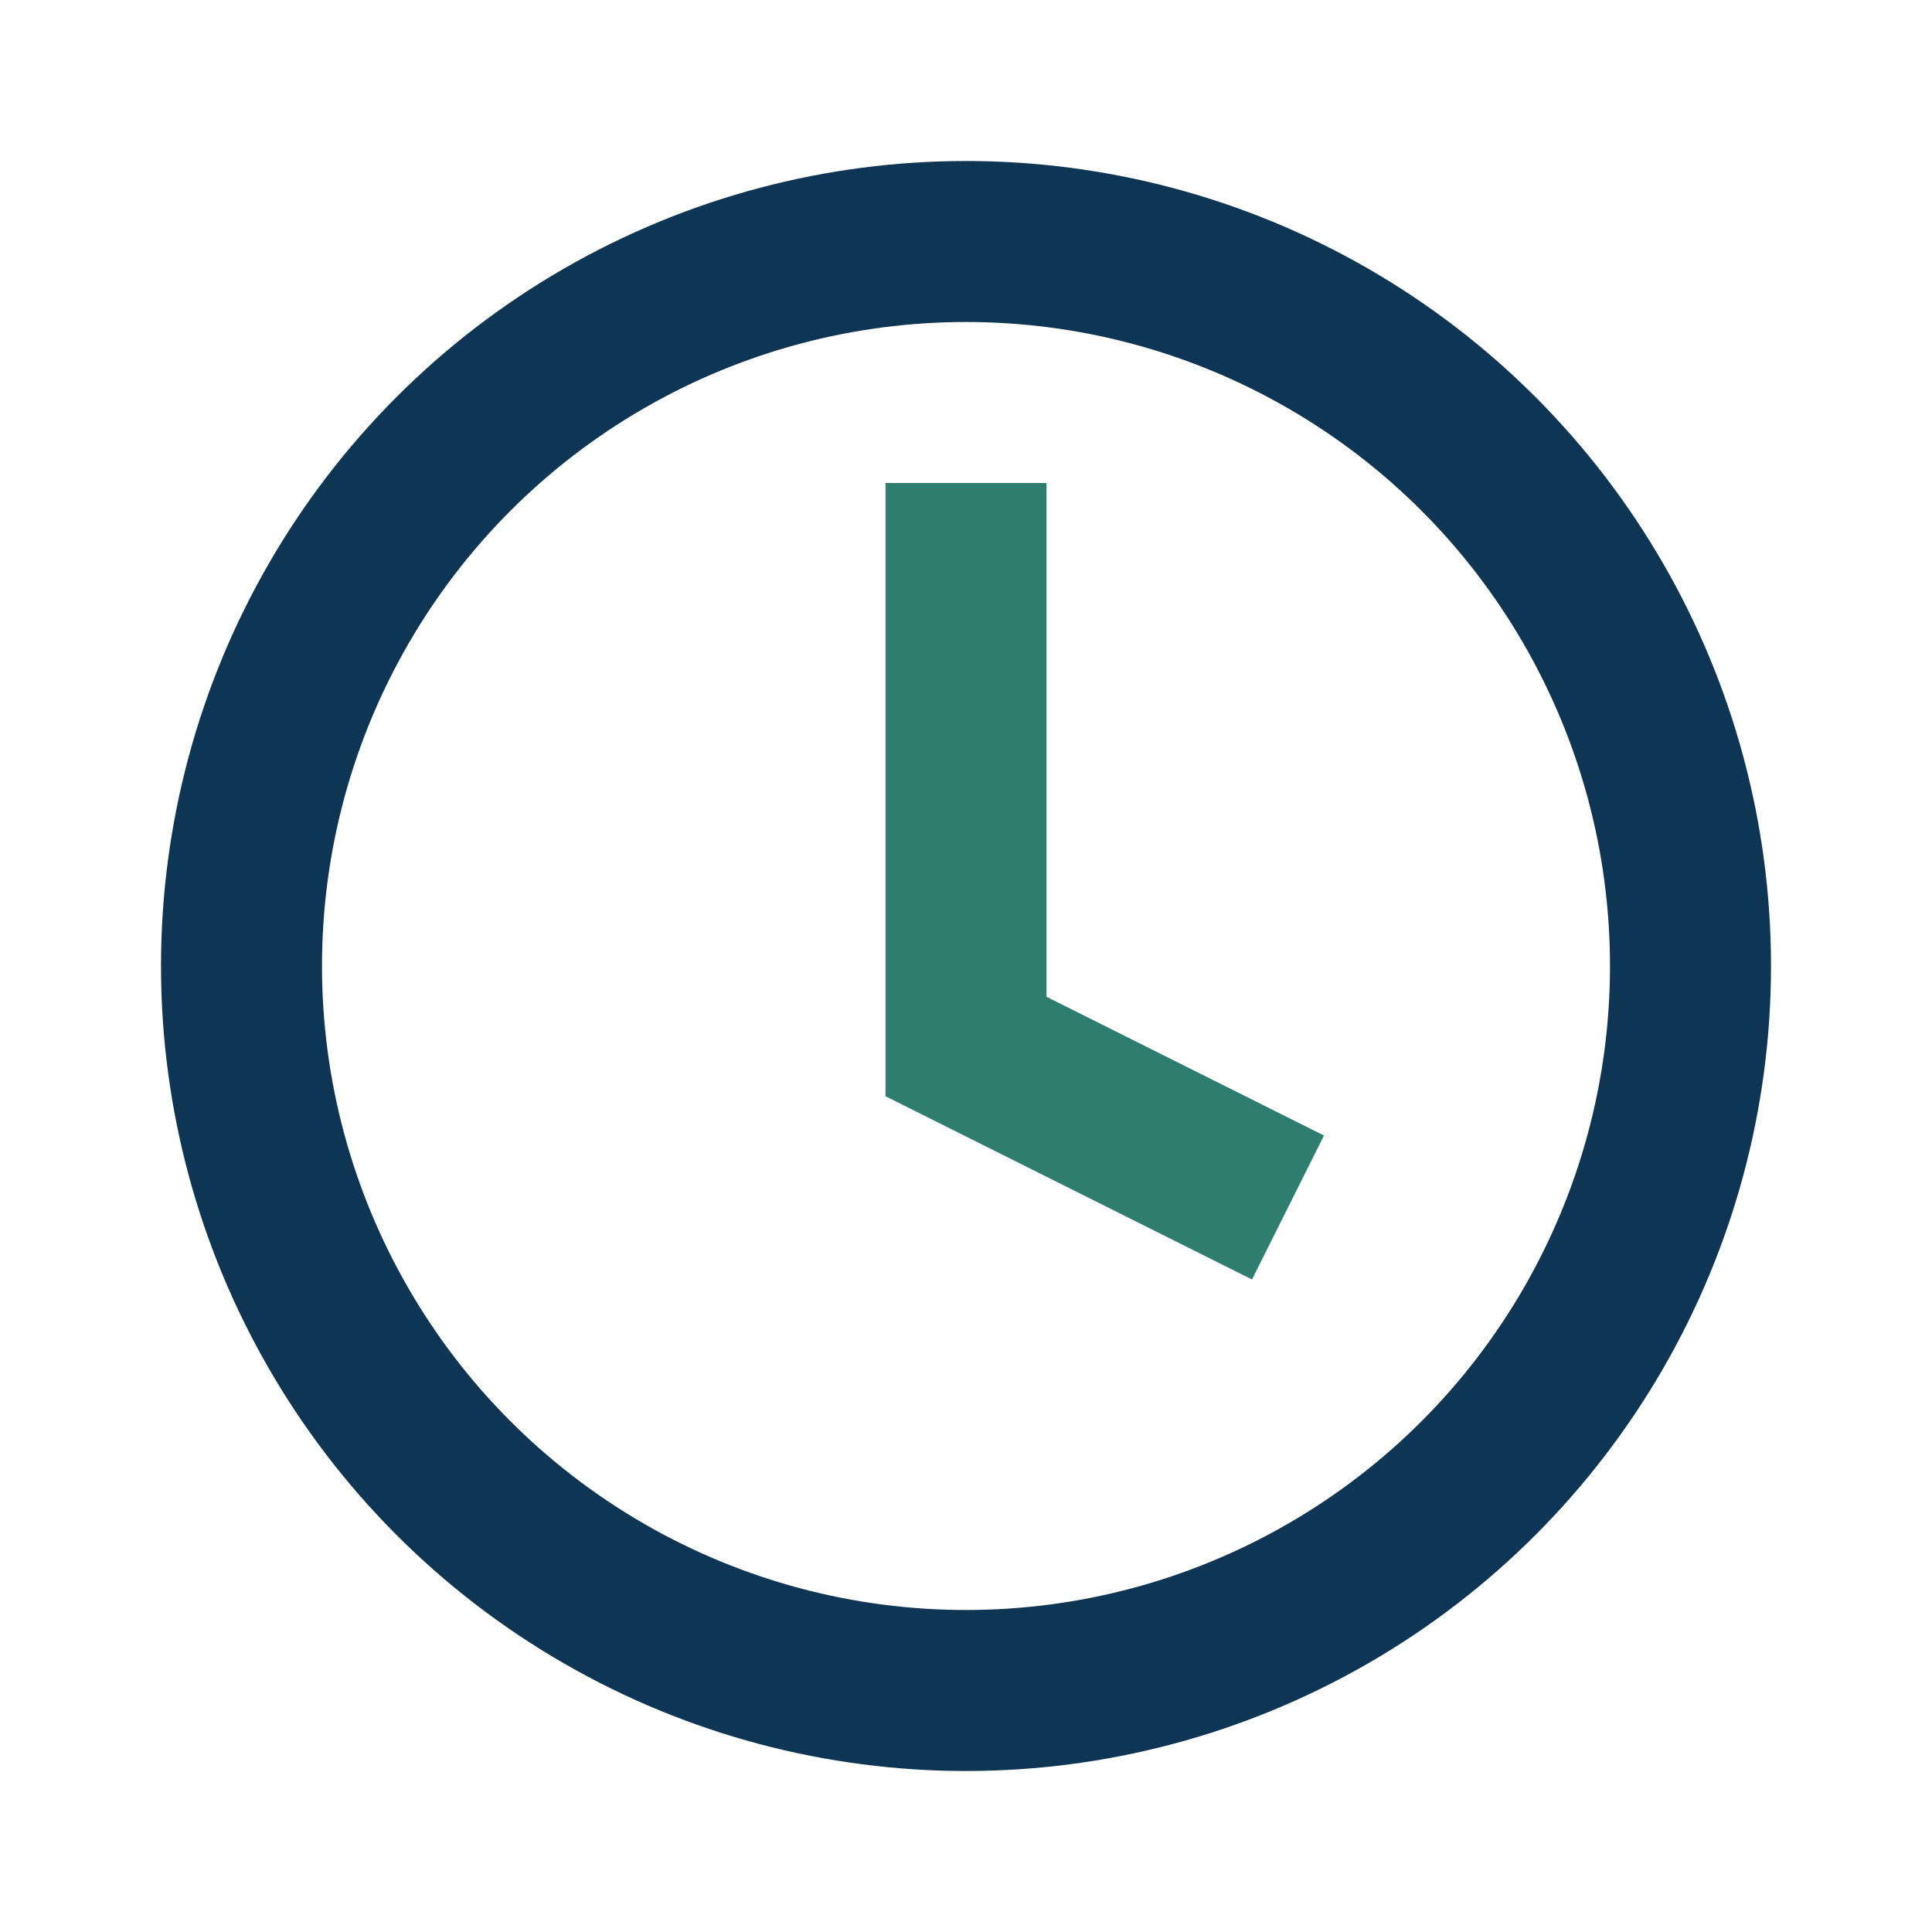 <?xml version="1.0" encoding="UTF-8"?>
<svg xmlns="http://www.w3.org/2000/svg" width="24" height="24" viewBox="0 0 24 24"><circle cx="12" cy="12" r="9" fill="none" stroke="#0F3554" stroke-width="2"/><path fill="none" stroke="#2E7D6E" stroke-width="2" d="M12 6v7l4 2"/></svg>